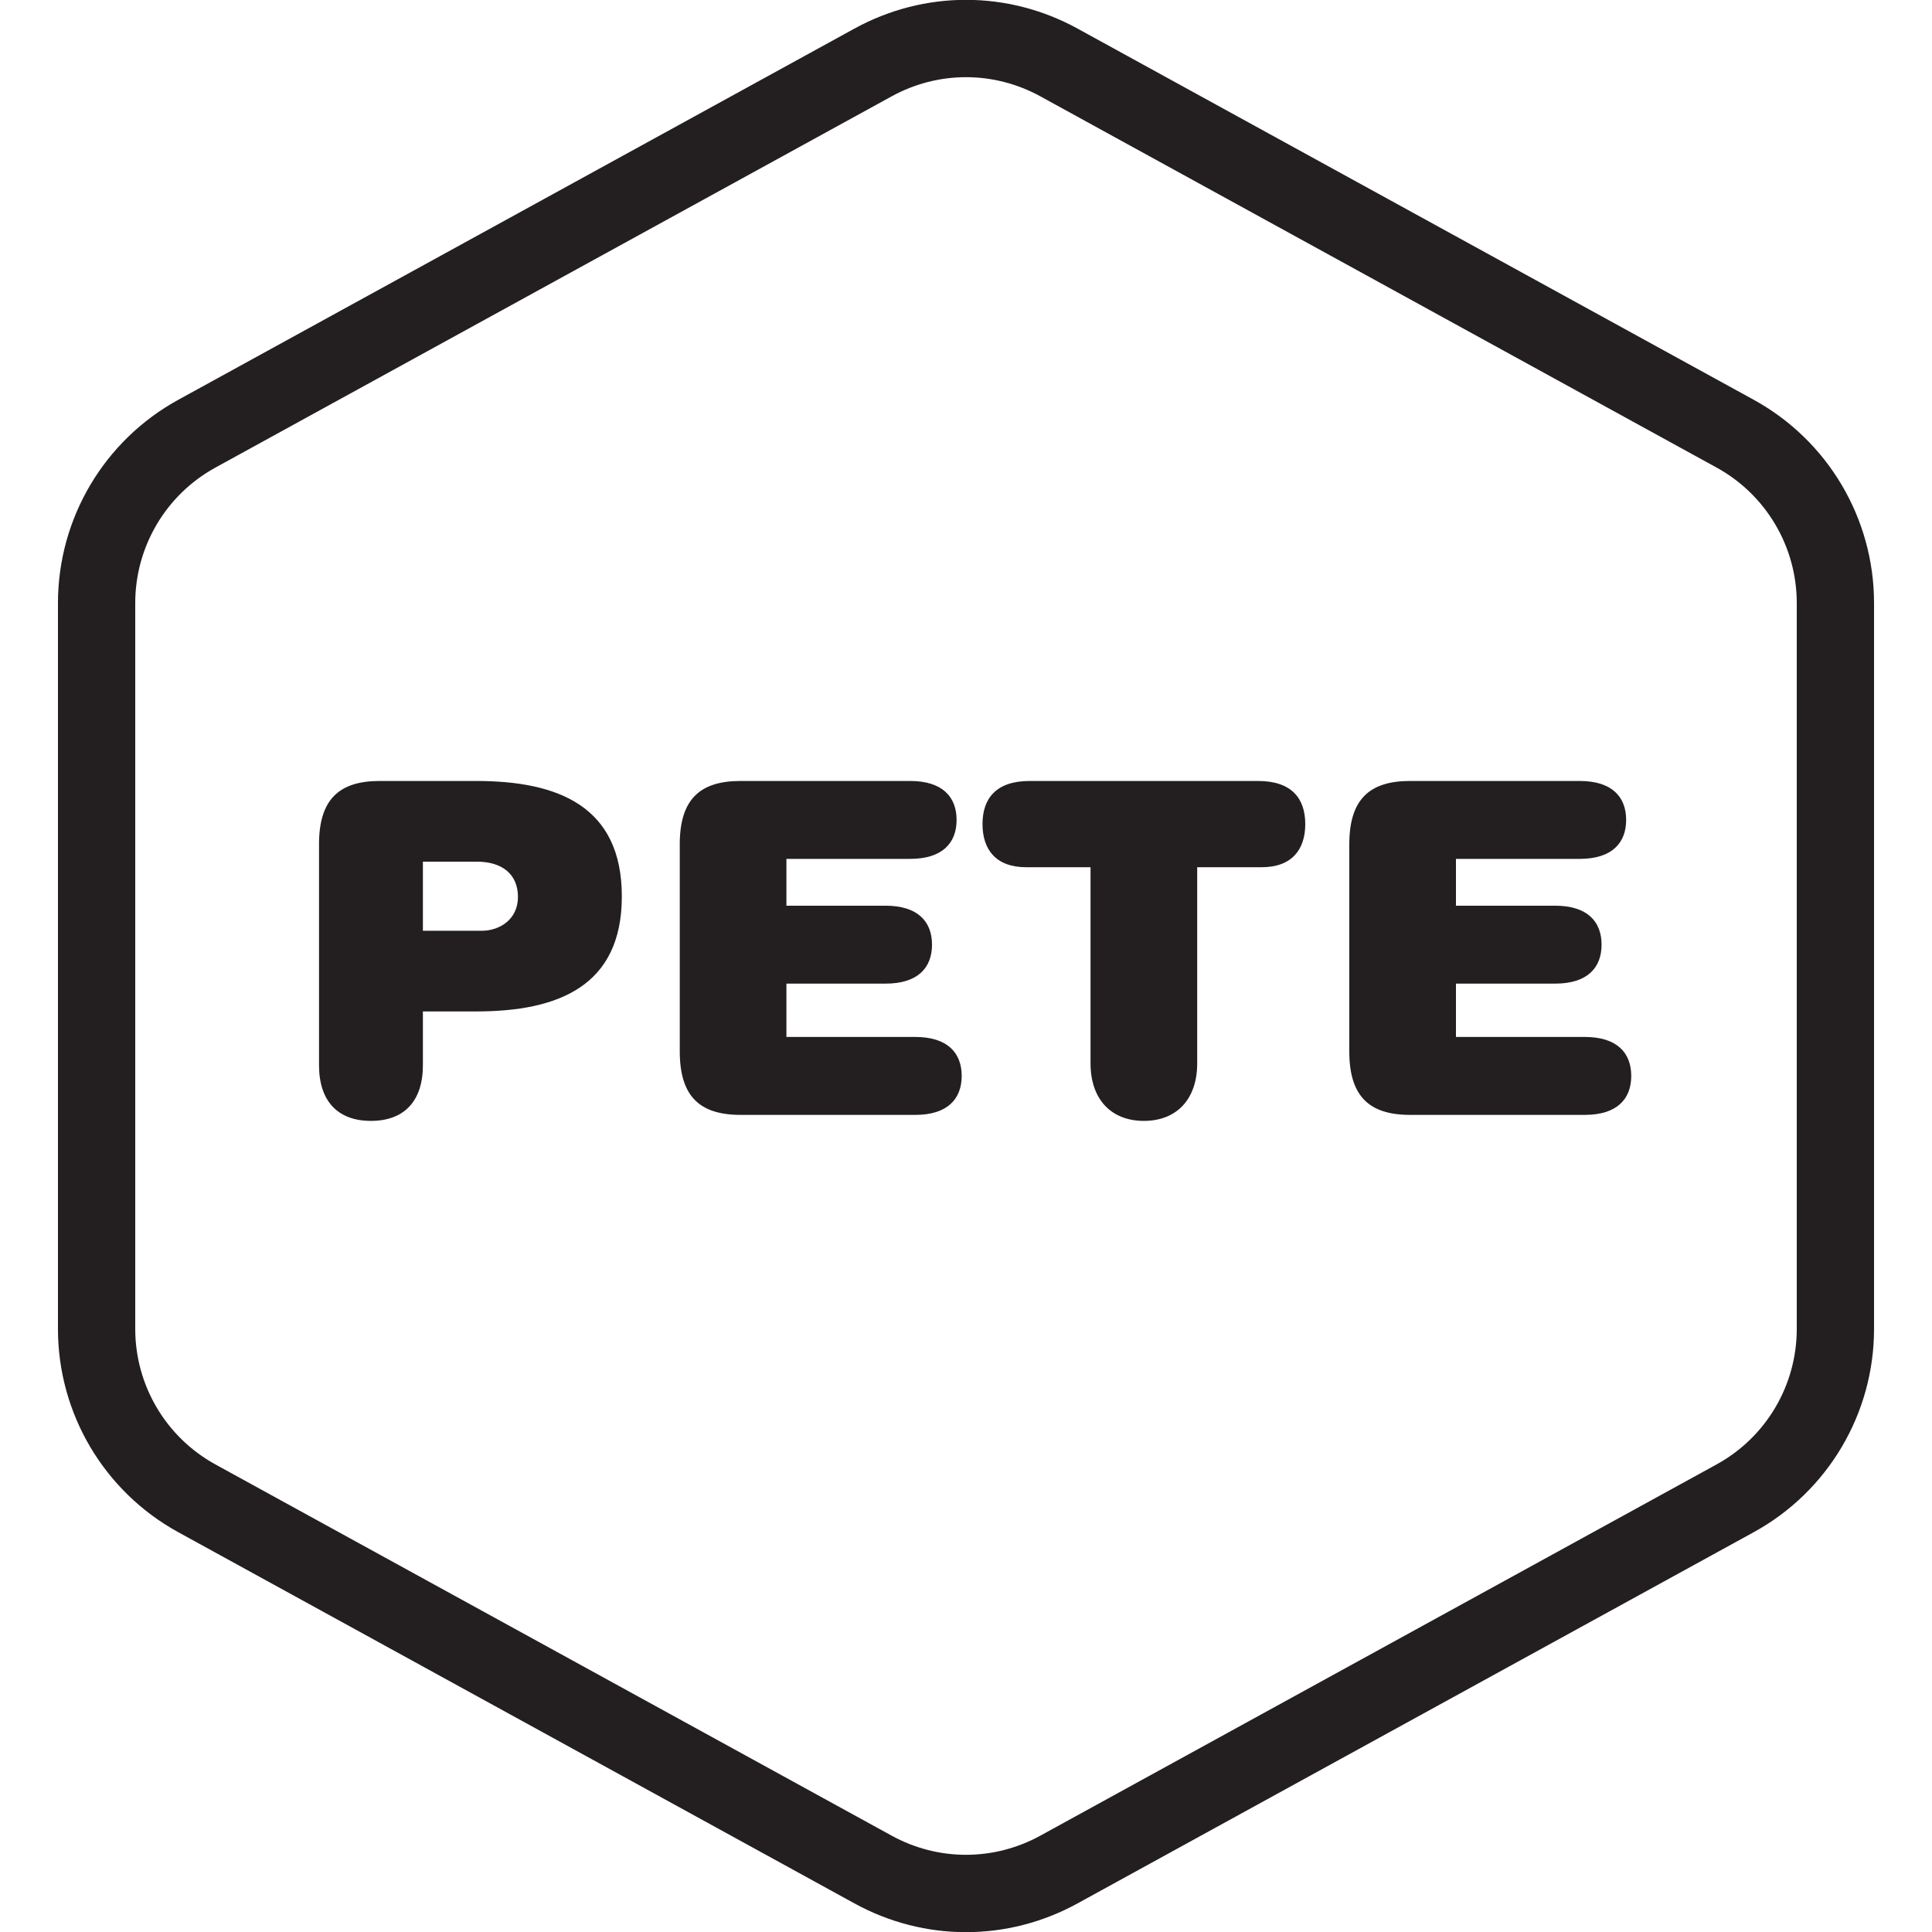 <?xml version="1.0" encoding="utf-8"?>
<!-- Generator: Adobe Illustrator 25.4.1, SVG Export Plug-In . SVG Version: 6.00 Build 0)  -->
<svg version="1.1" id="Layer_1" xmlns="http://www.w3.org/2000/svg" xmlns:xlink="http://www.w3.org/1999/xlink" x="0px" y="0px"
	 viewBox="0 0 100 100" enable-background="new 0 0 100 100" xml:space="preserve">
<g>
	<path fill="#231F20" d="M90.775,20.694L55.774,1.48c-3.615-1.984-7.932-1.984-11.549,0l-35,19.215C5.385,22.803,3,26.834,3,31.214
		v37.572c0,4.381,2.385,8.411,6.225,10.519l35,19.214c1.808,0.993,3.792,1.489,5.775,1.489c1.983,0,3.967-0.496,5.775-1.489
		l34.999-19.214C94.614,77.197,97,73.167,97,68.786V31.214C97,26.834,94.614,22.803,90.775,20.694z M93,68.786
		c0,2.921-1.59,5.608-4.151,7.013l-35,19.214c-2.41,1.322-5.289,1.322-7.699,0l-35-19.214C8.59,74.393,7,71.707,7,68.786V31.214
		c0-2.92,1.59-5.607,4.149-7.012l35-19.214C47.355,4.326,48.678,3.995,50,3.995s2.645,0.331,3.85,0.992l35,19.214
		c2.56,1.406,4.15,4.093,4.15,7.013V68.786z"/>
	<path fill="#231F20" d="M24.649,40.423h-4.993c-2.136,0-3.144,0.984-3.144,3.288h0.001v11.425c0,1.849,0.96,2.881,2.688,2.881
		c1.728,0,2.688-1.032,2.688-2.881v-2.784h2.76c4.225,0,7.537-1.296,7.537-5.953C32.186,41.719,28.873,40.423,24.649,40.423z
		 M24.937,48.176h-3.048v-3.577h2.784c1.344,0,2.136,0.672,2.136,1.825C26.809,47.6,25.849,48.176,24.937,48.176z"/>
	<path fill="#231F20" d="M47.378,53.673h-6.673v-2.761h5.136c1.656,0,2.4-0.815,2.4-2.016s-0.744-2.017-2.4-2.017h-5.136v-2.424
		h6.408c1.656,0,2.4-0.816,2.4-2.016c0-1.2-0.744-2.016-2.4-2.016h-8.785c-2.136,0-3.144,0.984-3.144,3.288h0.001v10.707
		c0,2.304,1.008,3.288,3.144,3.288h9.049c1.655,0,2.399-0.817,2.399-2.017C49.777,54.489,49.033,53.673,47.378,53.673z"/>
	<path fill="#231F20" d="M65.112,40.423h-11.81c-1.752,0-2.447,0.912-2.447,2.232c0,1.32,0.695,2.232,2.256,2.232h3.335V55.04
		c0,1.848,1.057,2.977,2.761,2.977c1.704,0,2.76-1.129,2.76-2.977V44.887h3.337c1.56,0,2.256-0.912,2.256-2.232
		C67.56,41.335,66.864,40.423,65.112,40.423z"/>
	<path fill="#231F20" d="M82.033,53.673H75.36v-2.761h5.137c1.656,0,2.4-0.815,2.4-2.016s-0.744-2.017-2.4-2.017H75.36v-2.424h6.409
		c1.656,0,2.4-0.816,2.4-2.016c0-1.2-0.744-2.016-2.4-2.016h-8.785c-2.136,0-3.145,0.984-3.145,3.288v10.707
		c0,2.304,1.009,3.288,3.145,3.288h9.049c1.656,0,2.4-0.817,2.4-2.017C84.433,54.489,83.689,53.673,82.033,53.673z"/>
</g>
</svg>
